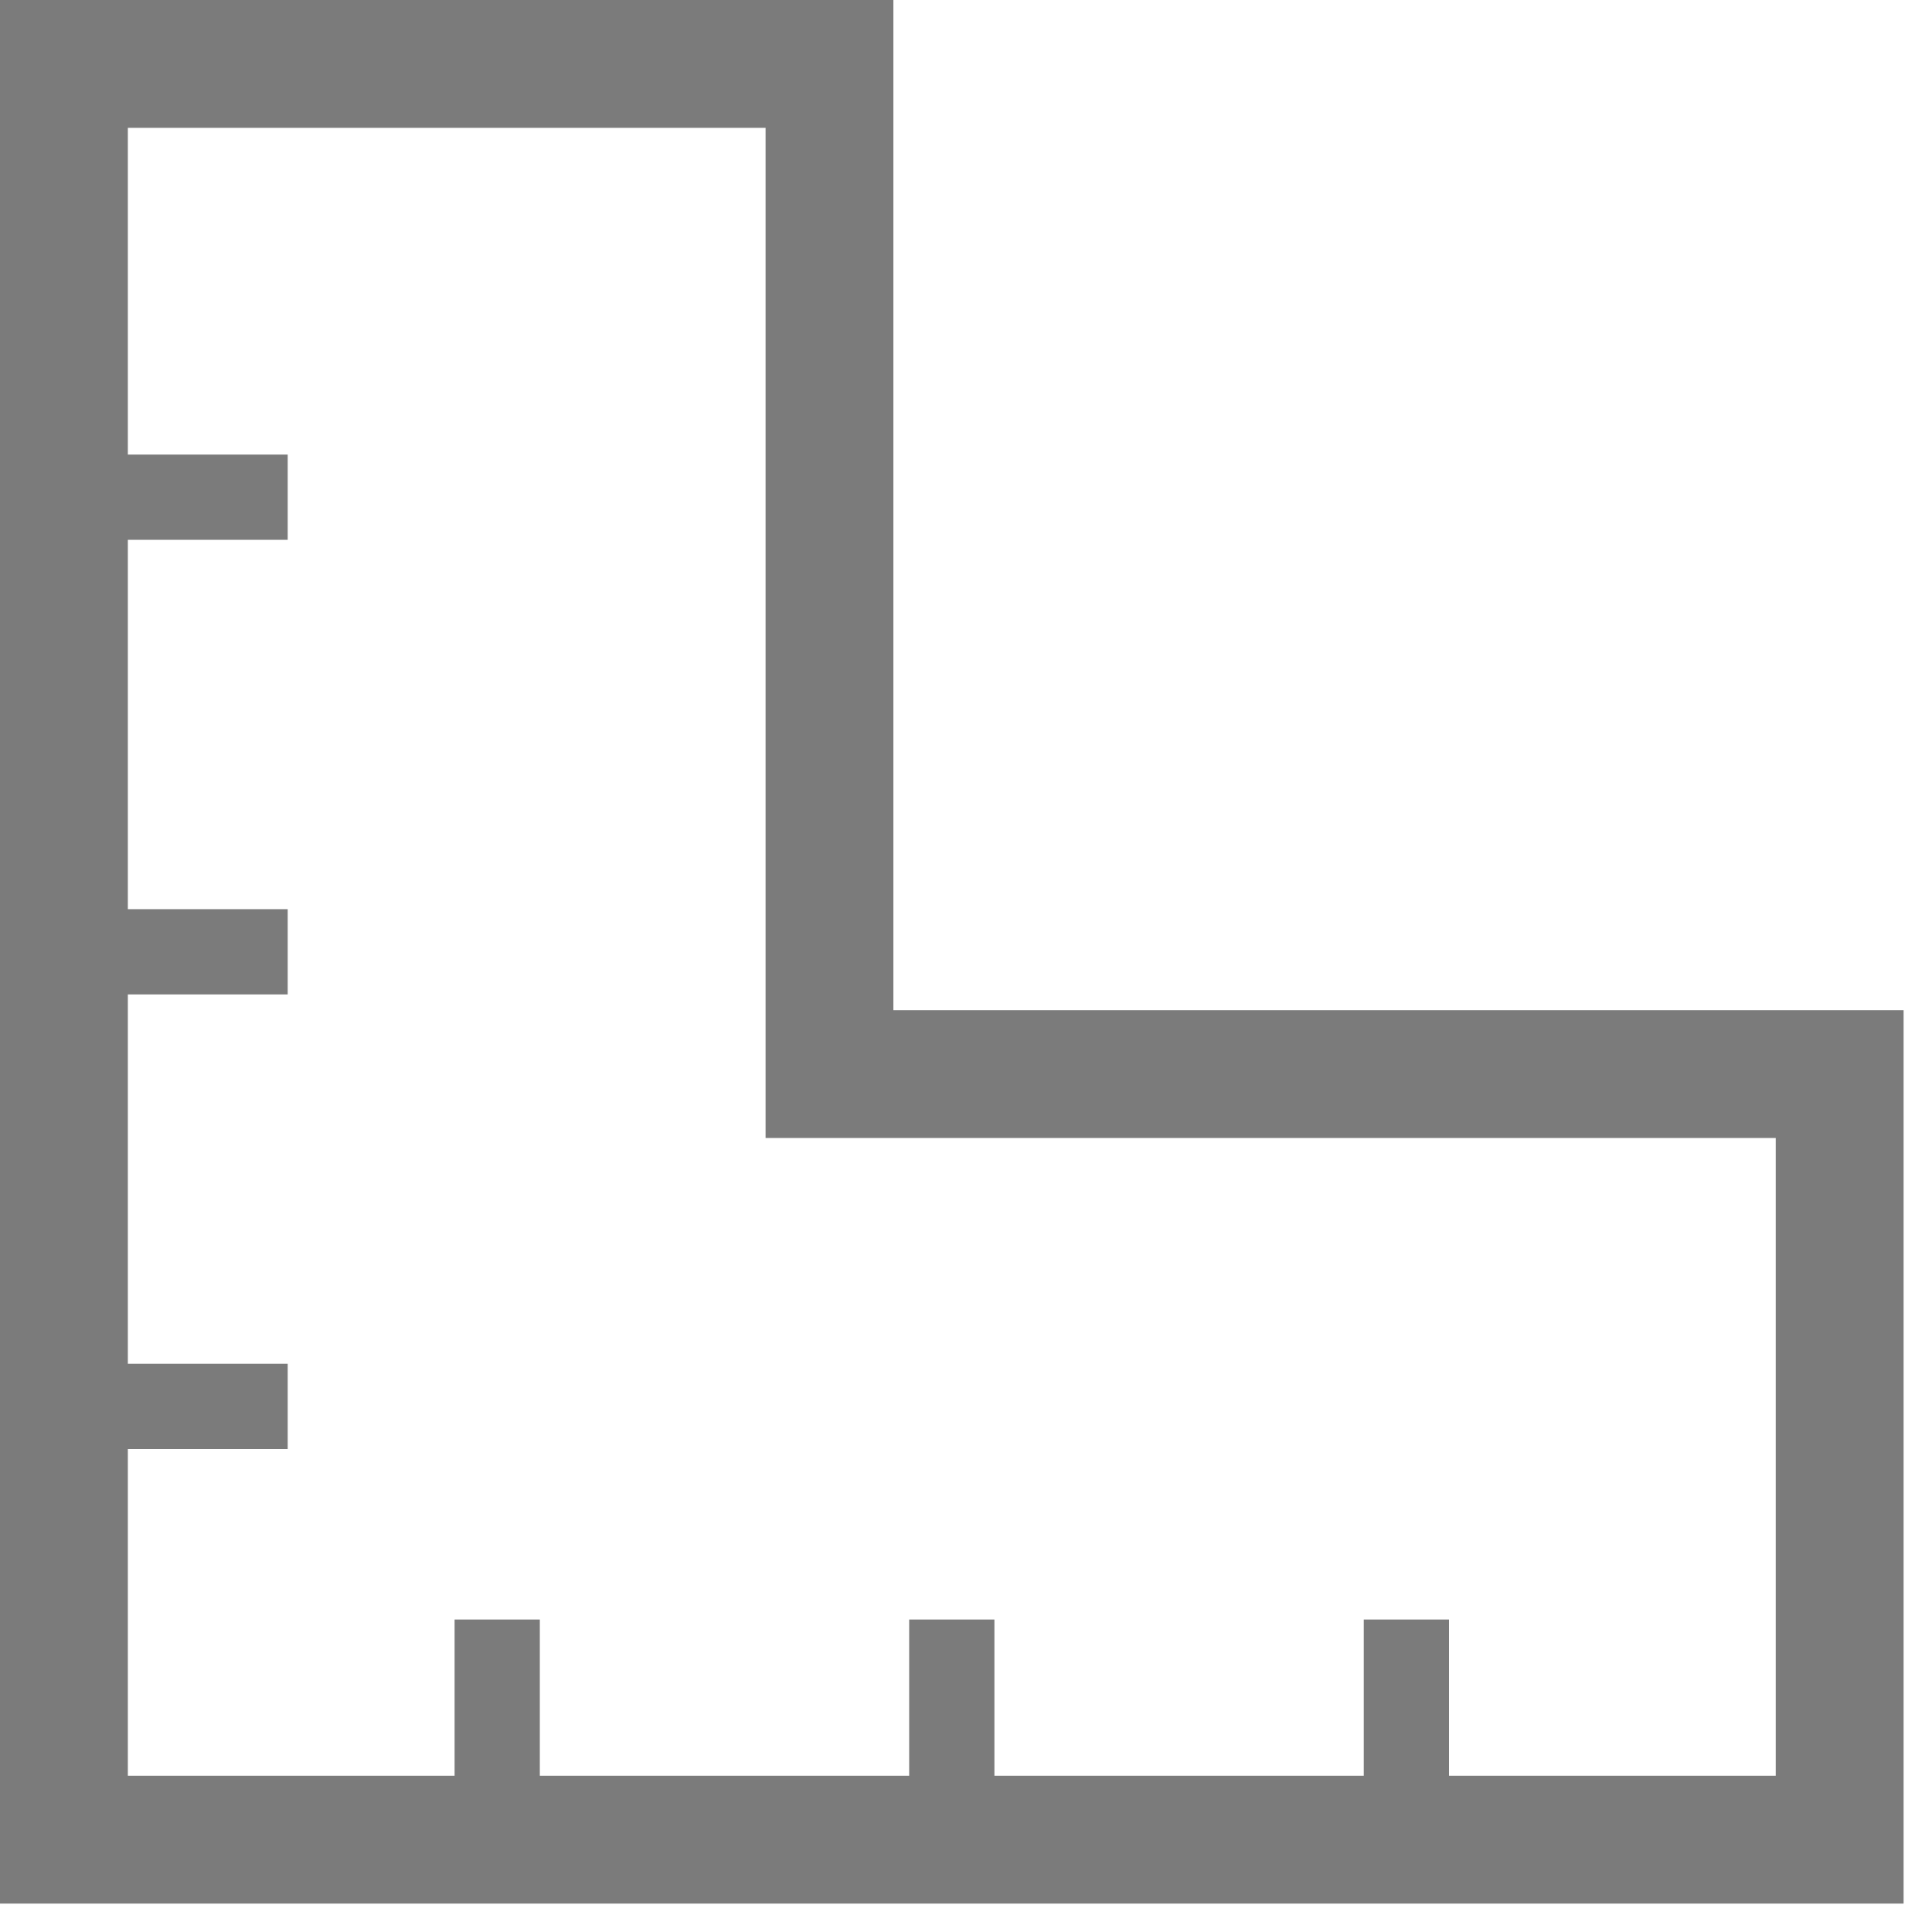 <svg width="34" height="34" viewBox="0 0 34 34" fill="none" xmlns="http://www.w3.org/2000/svg">
<path d="M14.223 1.5V19.277H32V32H1.5V1.5H14.223Z" stroke="#7B7B7B" stroke-width="1.5"/>
<path d="M0.75 8.75H4.313M0.75 16.75H4.313M0.75 24.75H4.313M8.75 32.75V29.251M16.75 32.75V29.251M24.75 32.75V29.251M0.75 0.75H14.972V18.528H32.75V32.75H0.75V0.75Z" stroke="#7B7B7B" stroke-width="1.5" stroke-linecap="square"/>
</svg>
